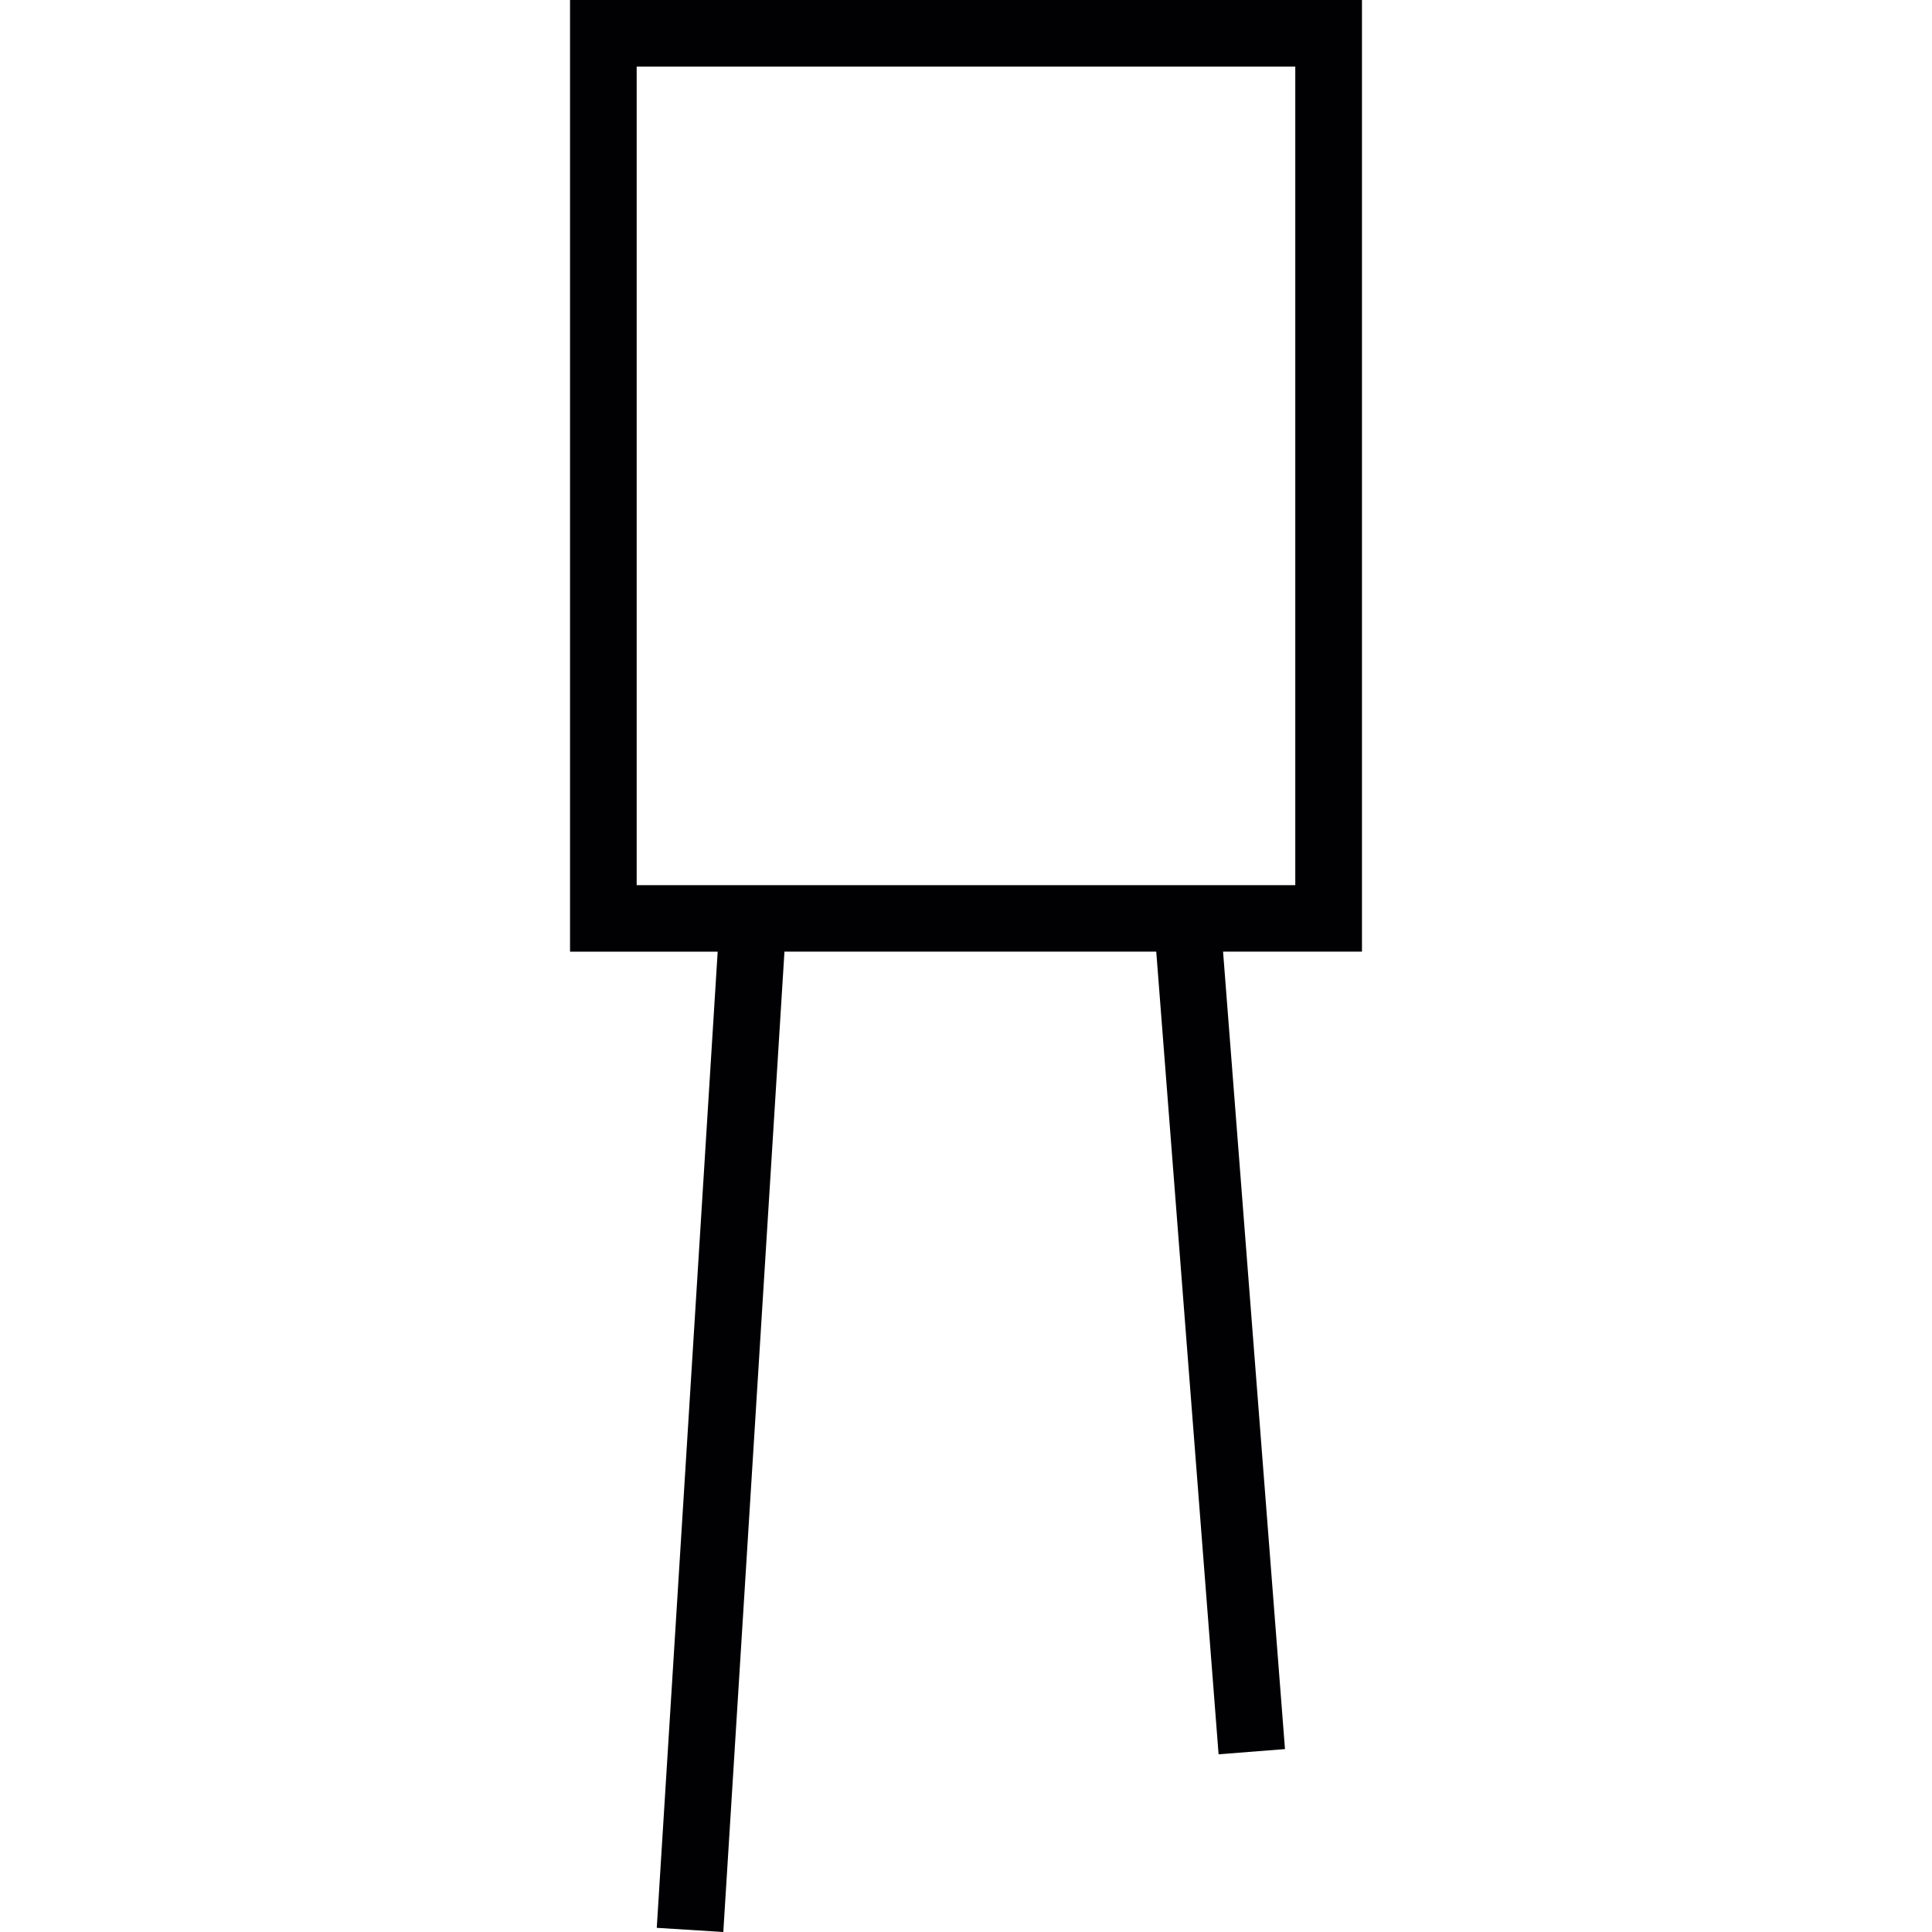 <?xml version="1.0" encoding="iso-8859-1"?>
<!-- Uploaded to: SVG Repo, www.svgrepo.com, Generator: SVG Repo Mixer Tools -->
<svg height="800px" width="800px" version="1.1" id="Capa_1" xmlns="http://www.w3.org/2000/svg" xmlns:xlink="http://www.w3.org/1999/xlink" 
	 viewBox="0 0 199.217 199.217" xml:space="preserve">
<g>
	<path style="fill:#010002;" d="M140.434,0H58.779v98.132h15.224l-6.281,100.655l6.861,0.429l6.306-101.088h38.337l6.428,82.765
		l6.846-0.537l-6.385-82.228h14.323V0H140.434z M133.563,6.871v84.4H65.65v-84.4H133.563z"/>
</g>
</svg>